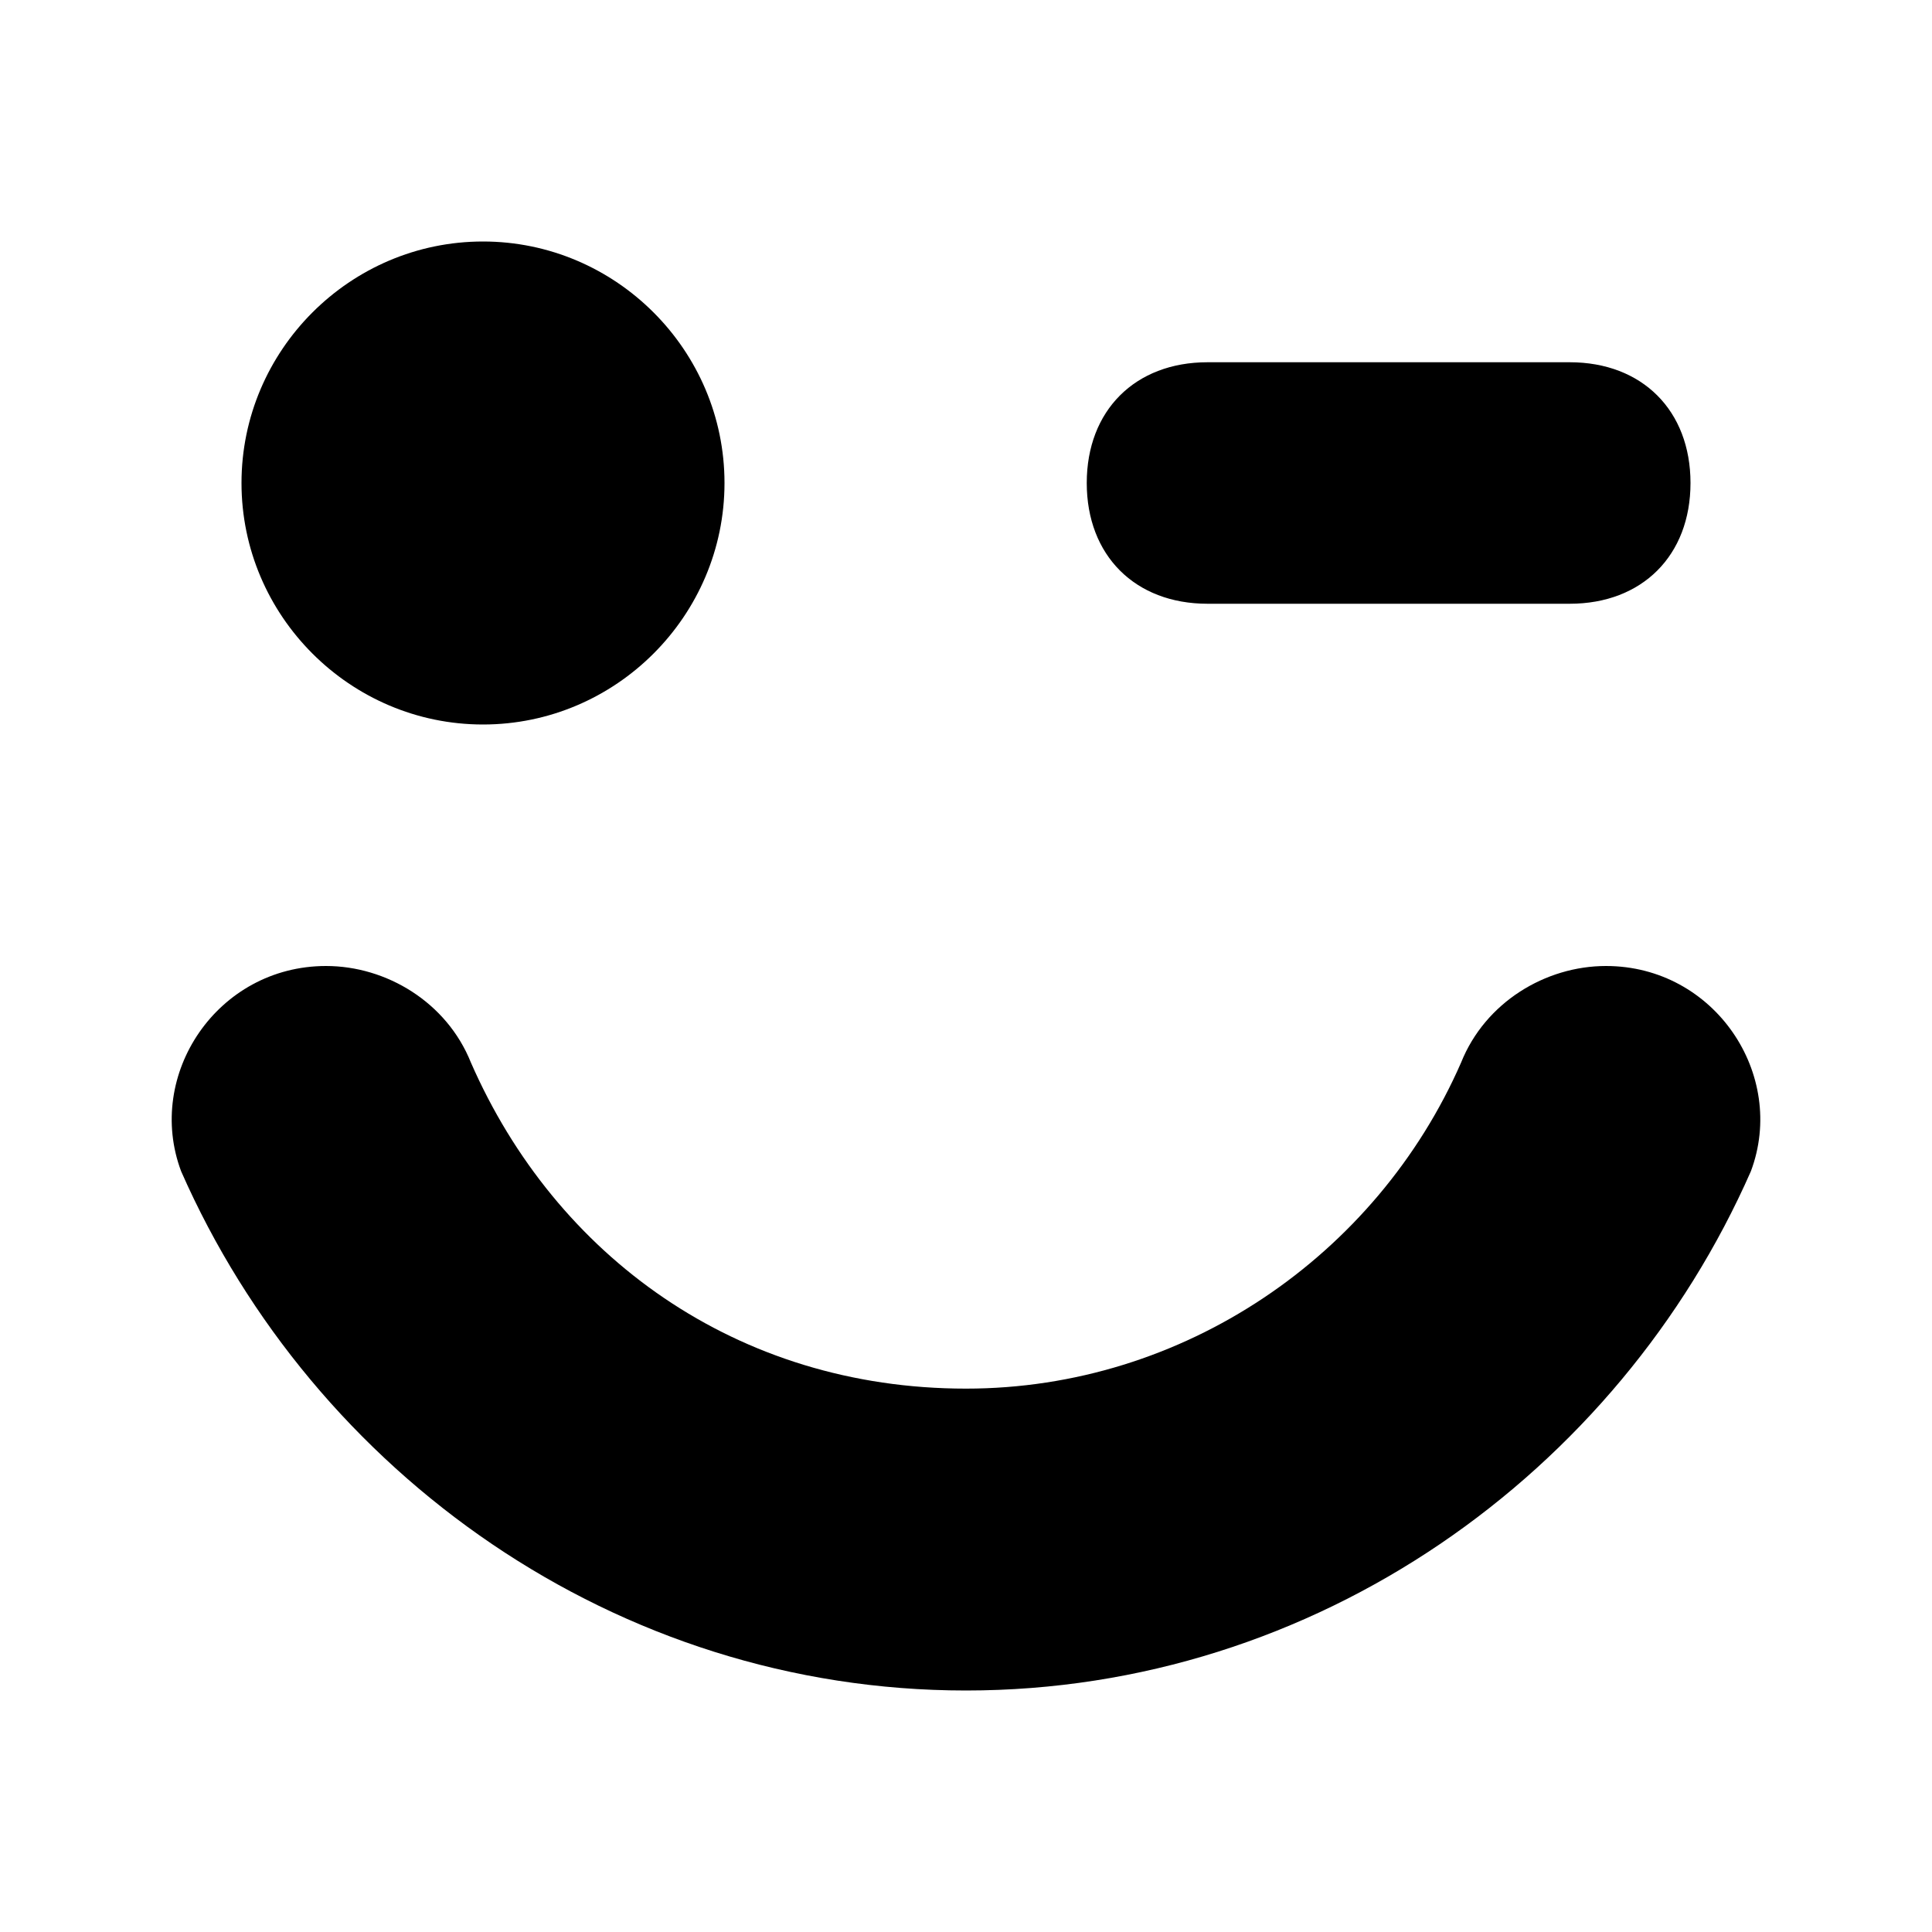 <!-- Generated by IcoMoon.io -->
<svg version="1.1" xmlns="http://www.w3.org/2000/svg" width="32" height="32" viewBox="0 0 32 32">
<title>wink</title>
<path d="M8 12c2.2 0 4-1.8 4-4s-1.8-4-4-4c-2.2 0-4 1.8-4 4s1.8 4 4 4zM20 10h6c1.2 0 2-0.8 2-2s-0.8-2-2-2h-6c-1.2 0-2 0.8-2 2s0.8 2 2 2zM26.6 16v0c-1 0-2 0.6-2.4 1.6-1.4 3.2-4.6 5.4-8.2 5.4-3.8 0-6.8-2.2-8.2-5.4-0.4-1-1.4-1.6-2.4-1.6v0c-1.8 0-3 1.8-2.4 3.4 2.2 5 7.2 8.6 13 8.6s10.8-3.6 13-8.6c0.6-1.6-0.6-3.4-2.4-3.4z"></path>
</svg>
